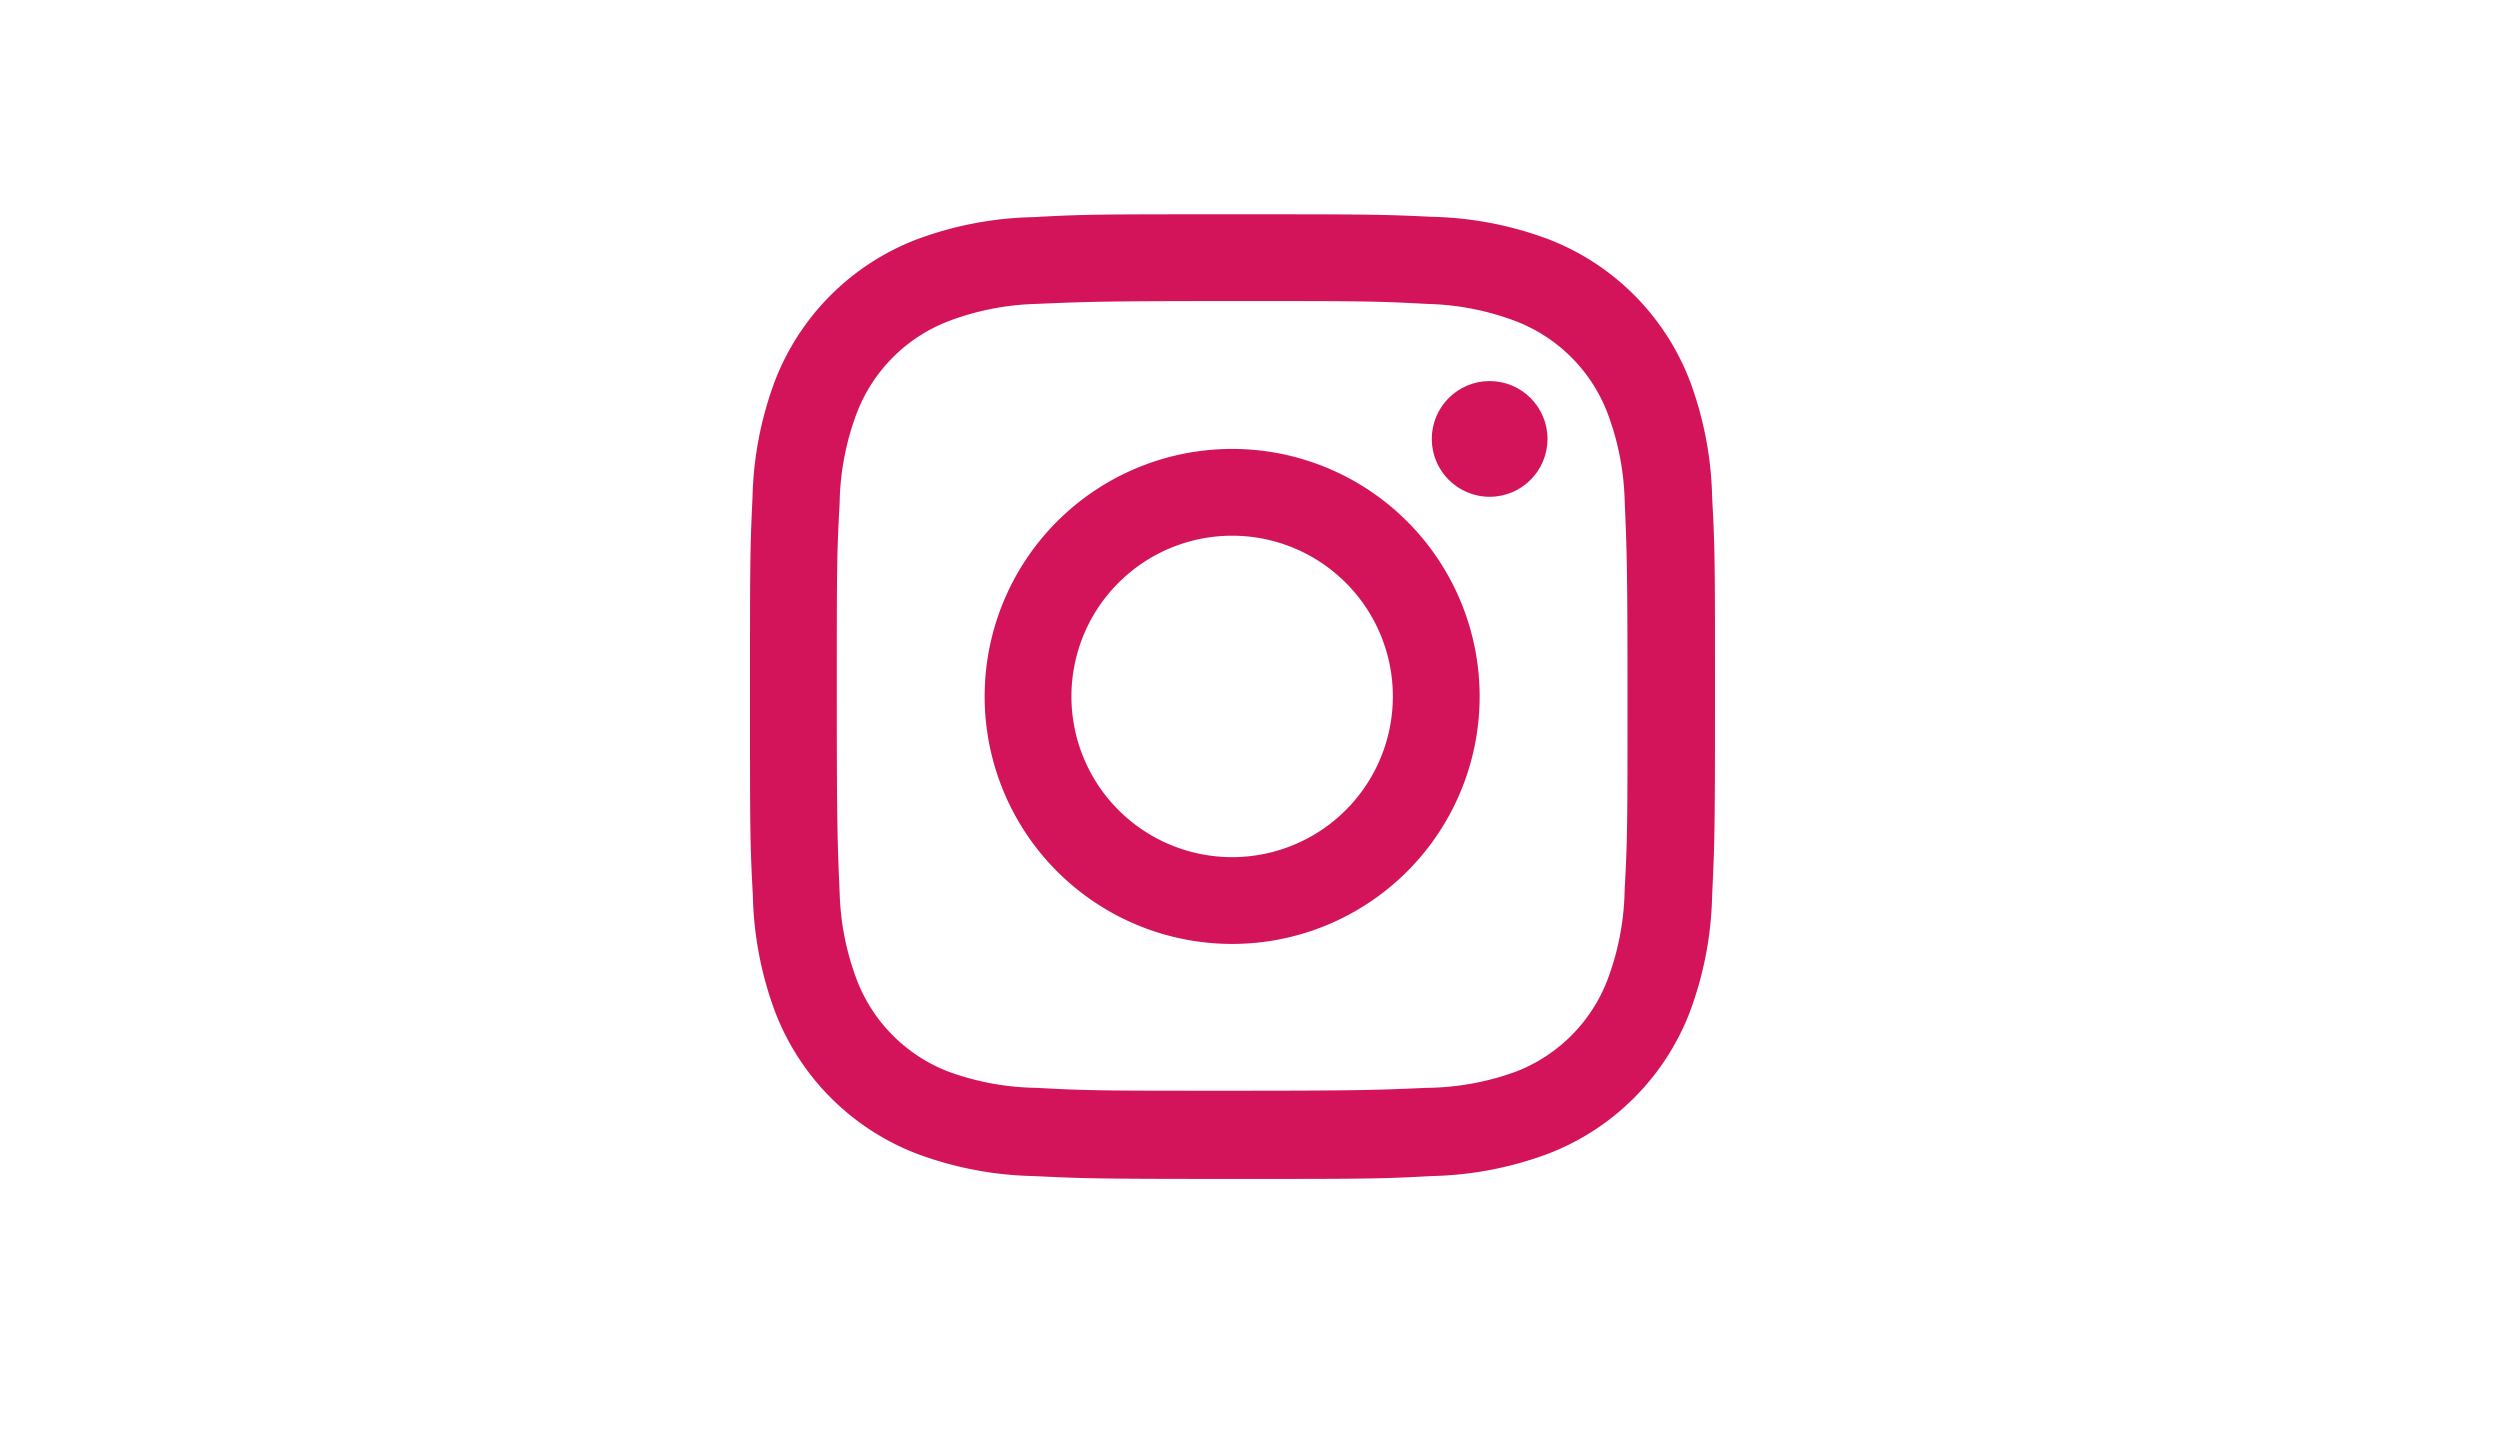 <svg xmlns="http://www.w3.org/2000/svg" viewBox="0 0 70 40"><defs><style>.cls-1{fill:#d4145a;}.cls-2{fill:none;opacity:0.7;}</style></defs><title>icon_ims</title><g id="レイヤー_2" data-name="レイヤー 2"><g id="contents"><path class="cls-1" d="M34.5,8.43c3.6,0,4,0,5.46.08A7.47,7.47,0,0,1,42.46,9,4.47,4.47,0,0,1,45,11.54,7.47,7.47,0,0,1,45.49,14c.06,1.42.08,1.85.08,5.46s0,4-.08,5.46A7.47,7.47,0,0,1,45,27.46,4.47,4.47,0,0,1,42.46,30a7.47,7.47,0,0,1-2.51.46c-1.42.06-1.85.08-5.46.08s-4,0-5.46-.08A7.47,7.47,0,0,1,26.54,30,4.47,4.47,0,0,1,24,27.46,7.47,7.47,0,0,1,23.51,25c-.06-1.42-.08-1.85-.08-5.46s0-4,.08-5.46A7.47,7.47,0,0,1,24,11.54,4.47,4.47,0,0,1,26.54,9,7.47,7.47,0,0,1,29,8.51c1.42-.06,1.85-.08,5.46-.08M34.5,6c-3.67,0-4.13,0-5.57.08a9.91,9.91,0,0,0-3.28.63,6.9,6.9,0,0,0-3.95,3.95,9.91,9.91,0,0,0-.63,3.28C21,15.37,21,15.83,21,19.5s0,4.13.08,5.57a9.91,9.91,0,0,0,.63,3.28,6.9,6.9,0,0,0,3.95,3.95,9.91,9.91,0,0,0,3.28.63c1.44.07,1.9.08,5.57.08s4.13,0,5.57-.08a9.91,9.91,0,0,0,3.28-.63,6.9,6.9,0,0,0,3.95-3.95,9.91,9.91,0,0,0,.63-3.28c.07-1.44.08-1.9.08-5.57s0-4.13-.08-5.57a9.91,9.91,0,0,0-.63-3.28,6.9,6.9,0,0,0-3.95-3.95,9.91,9.91,0,0,0-3.28-.63C38.63,6,38.17,6,34.5,6Z"/><path class="cls-1" d="M34.5,12.57a6.93,6.93,0,1,0,6.93,6.93A6.93,6.93,0,0,0,34.5,12.57ZM34.5,24A4.5,4.5,0,1,1,39,19.5,4.5,4.5,0,0,1,34.5,24Z"/><circle class="cls-1" cx="41.71" cy="12.29" r="1.62"/><rect class="cls-2" width="70" height="40"/></g></g></svg>